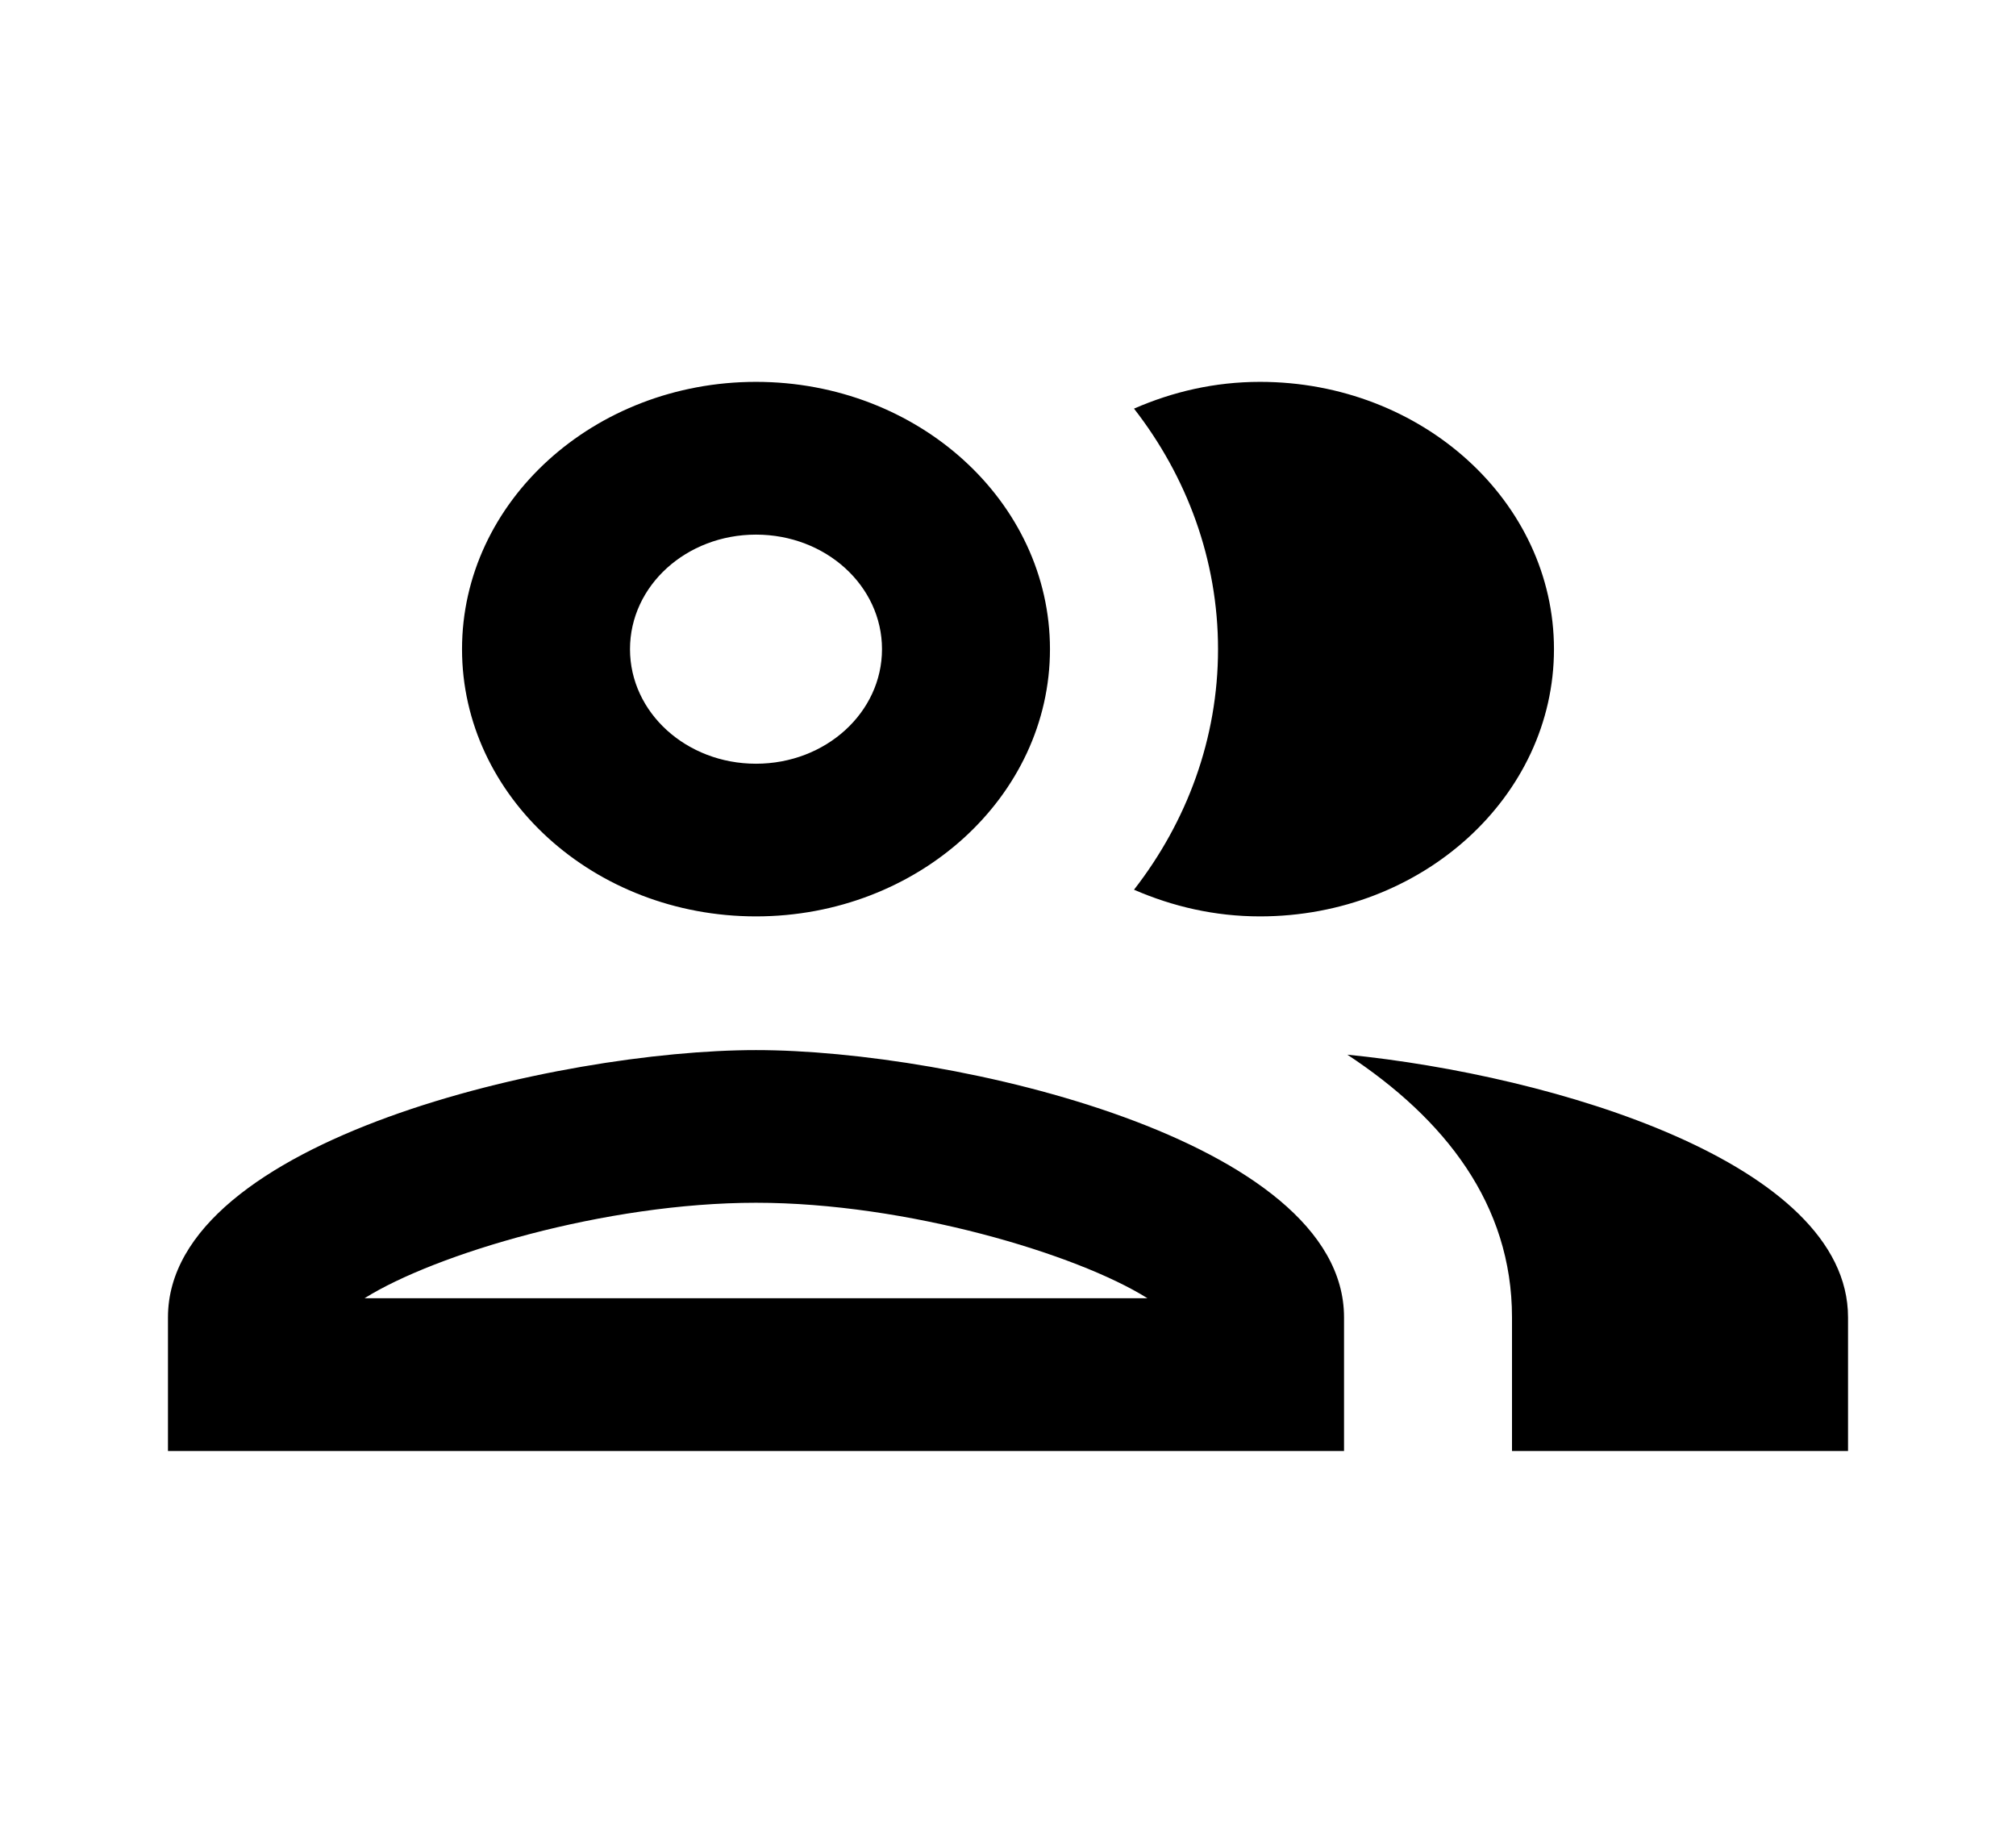 <svg width="22" height="20" viewBox="0 0 22 20" fill="none" xmlns="http://www.w3.org/2000/svg">
<g clip-path="url(#clip0_7986_752)">
<path d="M8.25 10C10.019 10 11.458 8.692 11.458 7.084C11.458 5.475 10.019 4.167 8.25 4.167C6.481 4.167 5.042 5.475 5.042 7.084C5.042 8.692 6.481 10 8.25 10ZM8.25 5.834C9.011 5.834 9.625 6.392 9.625 7.084C9.625 7.775 9.011 8.334 8.25 8.334C7.489 8.334 6.875 7.775 6.875 7.084C6.875 6.392 7.489 5.834 8.25 5.834ZM8.25 11.459C6.105 11.459 1.833 12.434 1.833 14.375V15.834H14.667V14.375C14.667 12.434 10.395 11.459 8.25 11.459ZM3.978 14.167C4.748 13.684 6.609 13.125 8.25 13.125C9.891 13.125 11.752 13.684 12.522 14.167H3.978ZM14.703 11.509C15.767 12.209 16.5 13.142 16.5 14.375V15.834H20.167V14.375C20.167 12.692 16.958 11.734 14.703 11.509ZM13.75 10C15.519 10 16.958 8.692 16.958 7.084C16.958 5.475 15.519 4.167 13.75 4.167C13.255 4.167 12.797 4.275 12.375 4.459C12.952 5.2 13.292 6.109 13.292 7.084C13.292 8.059 12.952 8.967 12.375 9.709C12.797 9.892 13.255 10 13.75 10Z" fill="black"/>
</g>
<defs>
<clipPath id="clip0_7986_752">
<rect width="22" height="20" fill="white"/>
</clipPath>
</defs>
</svg>
